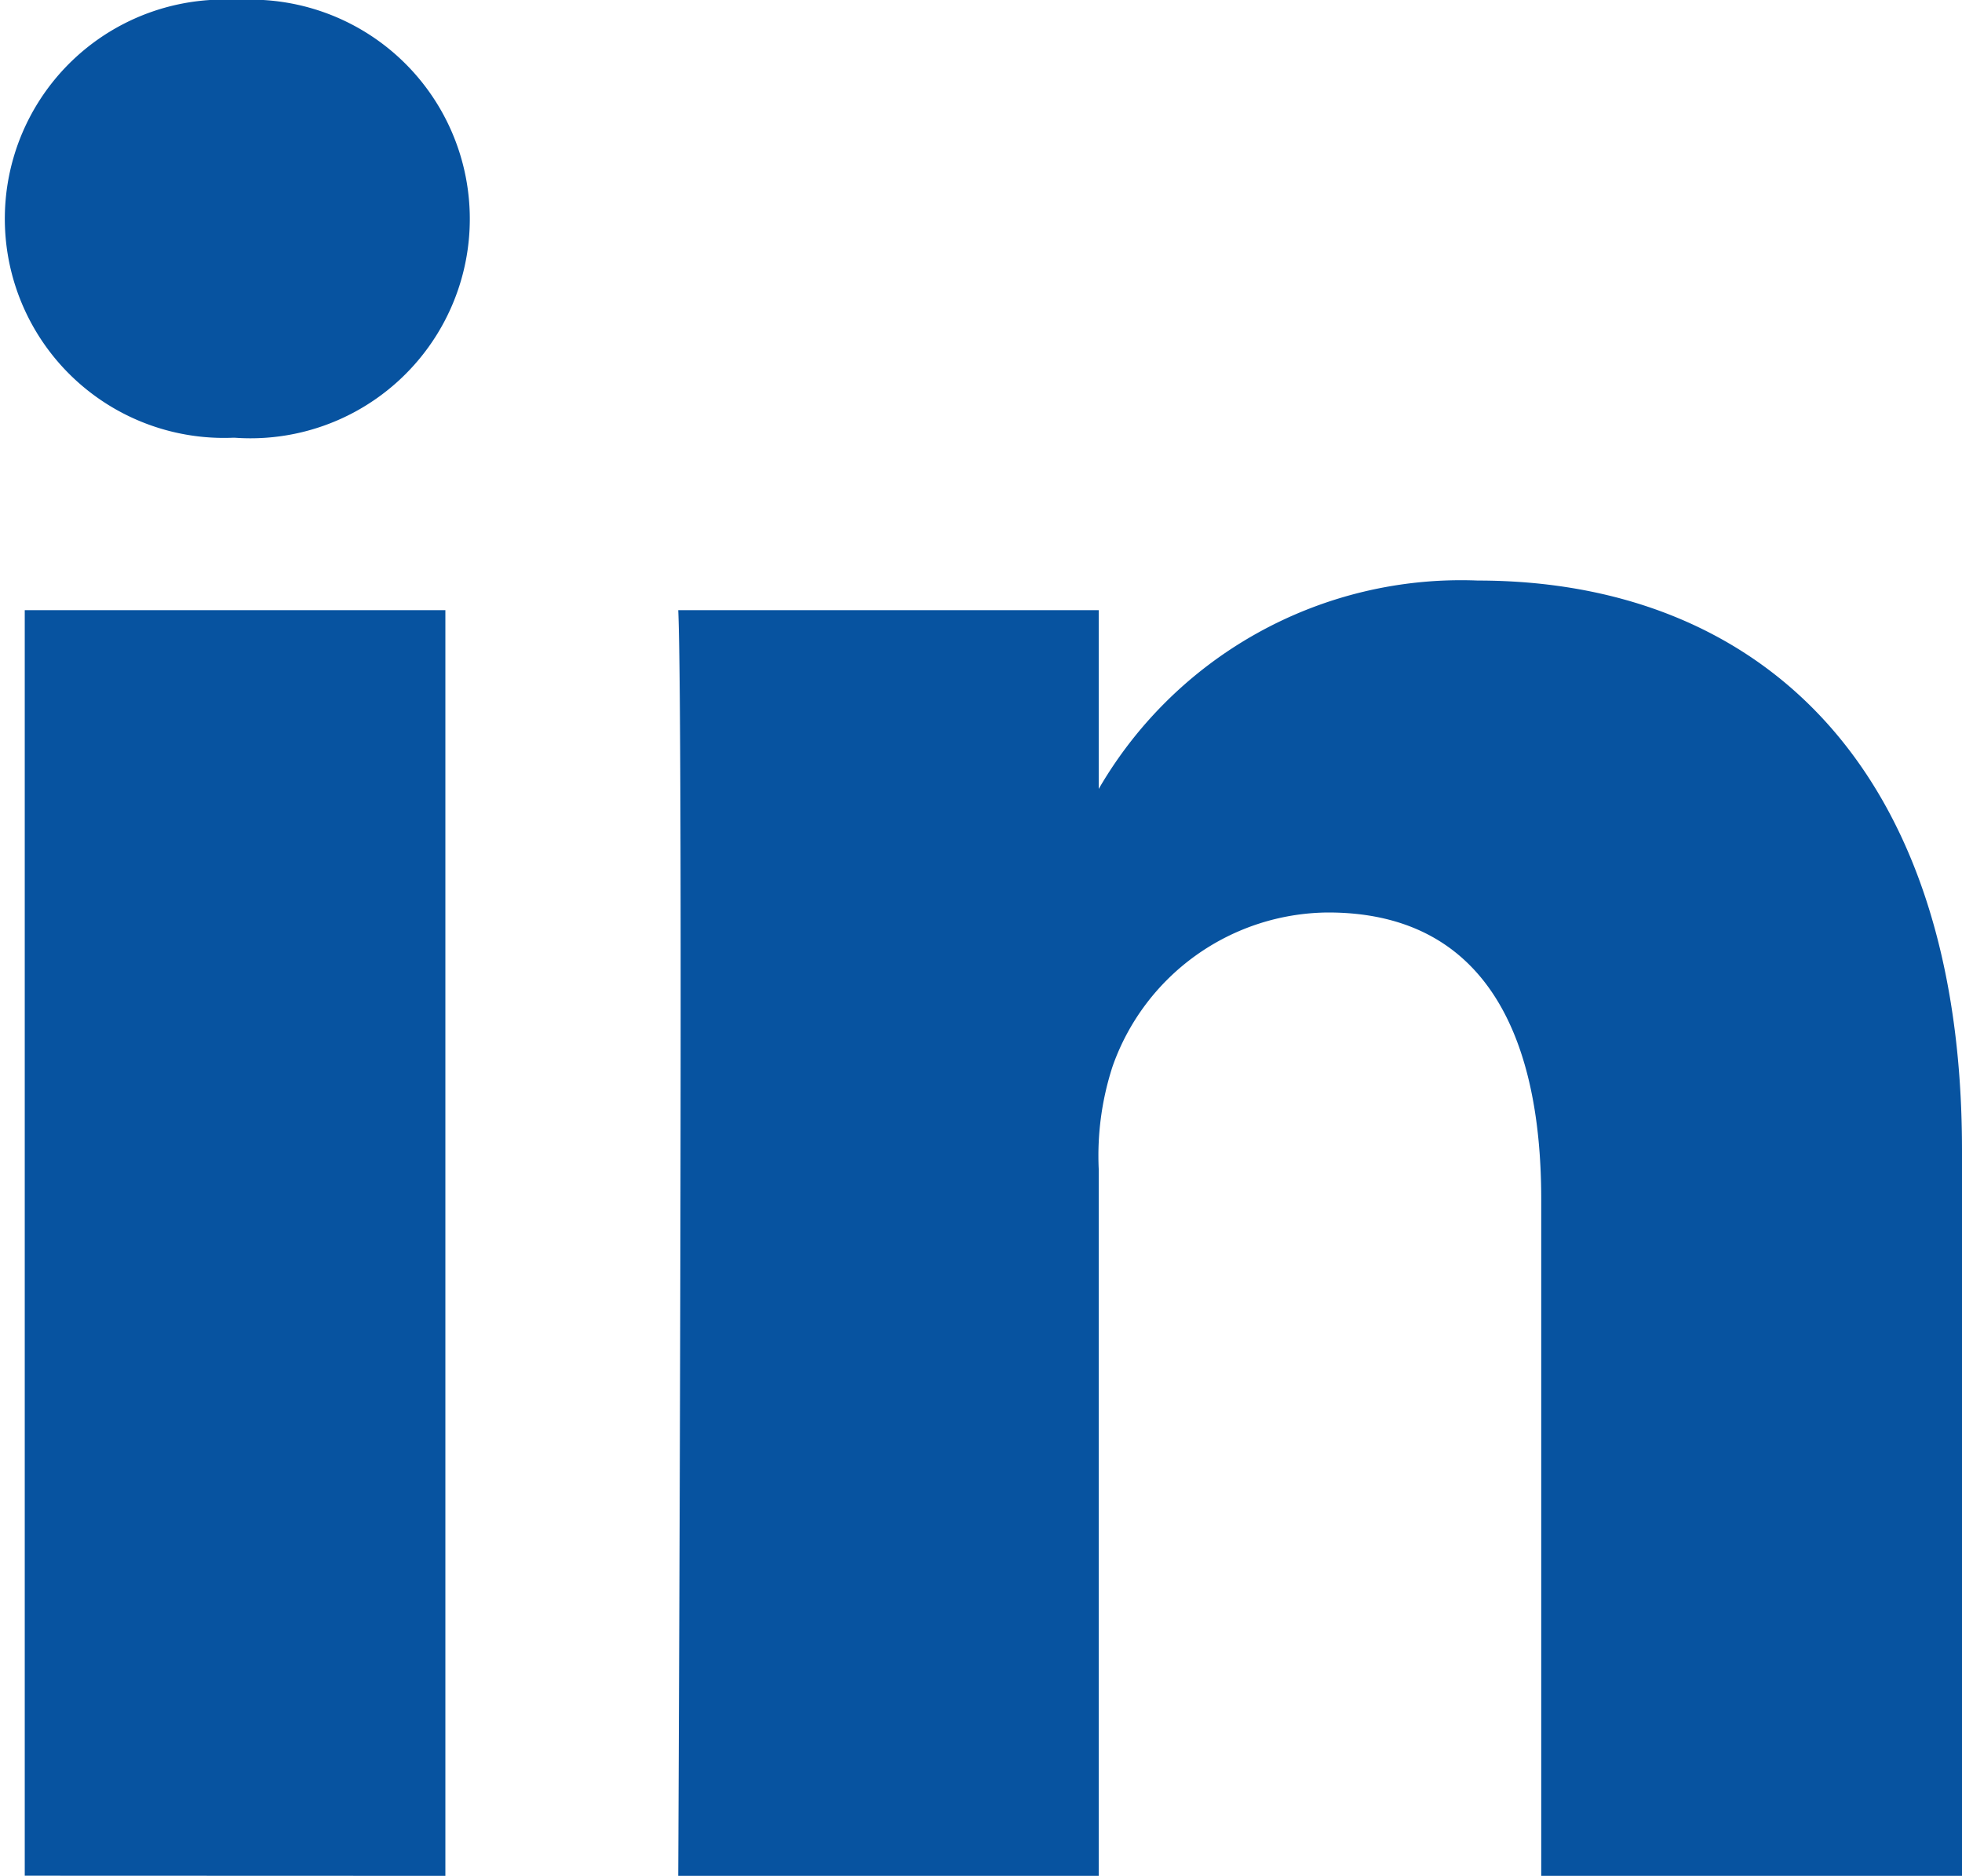 <svg xmlns="http://www.w3.org/2000/svg" width="13" height="12.427" viewBox="0 0 13 12.427">
    <path d="M2.951 12.427V4.042H.164v8.384zM1.558 2.9A1.453 1.453 0 1 0 1.576 0a1.452 1.452 0 1 0-.036 2.9h.018zm2.935 9.53H7.28V7.744a1.908 1.908 0 0 1 .092-.68A1.525 1.525 0 0 1 8.8 6.045c1.008 0 1.412.769 1.412 1.9v4.485H13V7.619c0-2.575-1.375-3.773-3.208-3.773a2.775 2.775 0 0 0-2.53 1.412h.018V4.042H4.494c.036.787 0 8.384 0 8.384z" style="fill:#0753a0"/>
</svg>
